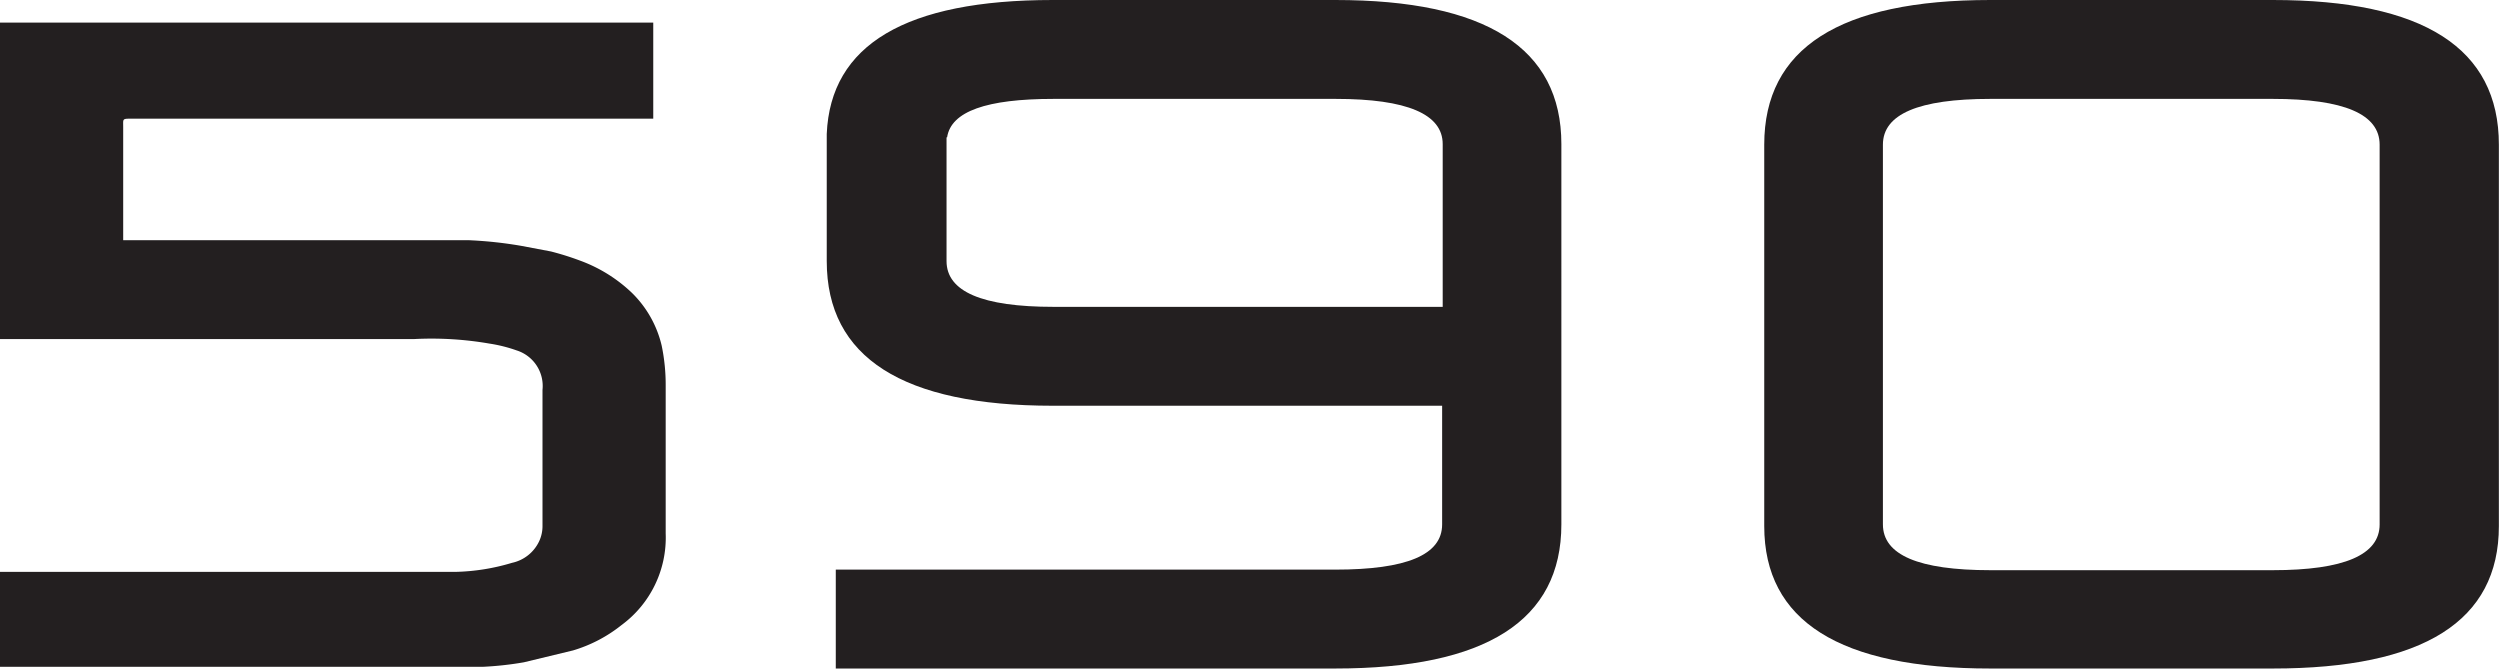 <?xml version="1.0" encoding="UTF-8"?> <svg xmlns="http://www.w3.org/2000/svg" viewBox="0 0 44.24 11.83"> <defs> <style>.cls-1{fill:#231f20;}</style> </defs> <title>Asset 212</title> <g id="Layer_2" data-name="Layer 2"> <g id="Layer_2-2" data-name="Layer 2"> <path class="cls-1" d="M18.64,7.18h6.88v2.1c0,.54-.63.8-1.89.8H14.79v1.75h8.84q4,0,4-2.55V2.55q0-2.55-4-2.55h-5q-3.9,0-4,2.37s0,2.25,0,2.25c0,1.71,1.35,2.56,4,2.56M16.76,2.43c.07-.46.7-.68,1.88-.68h5c1.26,0,1.89.27,1.89.8V5.43H18.64q-1.89,0-1.89-.81s0-2.16,0-2.19"></path> <path class="cls-1" d="M40.22,0h-5q-4,0-4,2.56V9.31q0,2.52,4,2.52h5q4,0,4-2.52V2.56q0-2.56-4-2.56m1.89,9.28q0,.81-1.89.81h-5c-1.27,0-1.9-.27-1.9-.81V2.56c0-.54.63-.81,1.9-.81h5q1.89,0,1.89.81Z"></path> <path class="cls-1" d="M0,10.12H7.32c.25,0,.5,0,.74,0a3.73,3.73,0,0,0,1-.16.69.69,0,0,0,.48-.38A.63.63,0,0,0,9.6,9.3V6.9a.66.66,0,0,0-.46-.7,2.59,2.59,0,0,0-.48-.12A6,6,0,0,0,7.33,6H0V.4H11.56V2.1H2.33c-.17,0-.15,0-.15.15v2h6.1a7.3,7.3,0,0,1,.94.1l.53.1a5,5,0,0,1,.51.16,2.64,2.64,0,0,1,.92.57,1.92,1.92,0,0,1,.53.94,3.42,3.42,0,0,1,.07.71c0,.87,0,1.74,0,2.61A1.92,1.92,0,0,1,11,11.06a2.53,2.53,0,0,1-.86.45l-.87.21a5.82,5.82,0,0,1-.73.08c-.46,0-.93,0-1.4,0H0Z"></path> </g> </g> </svg> 